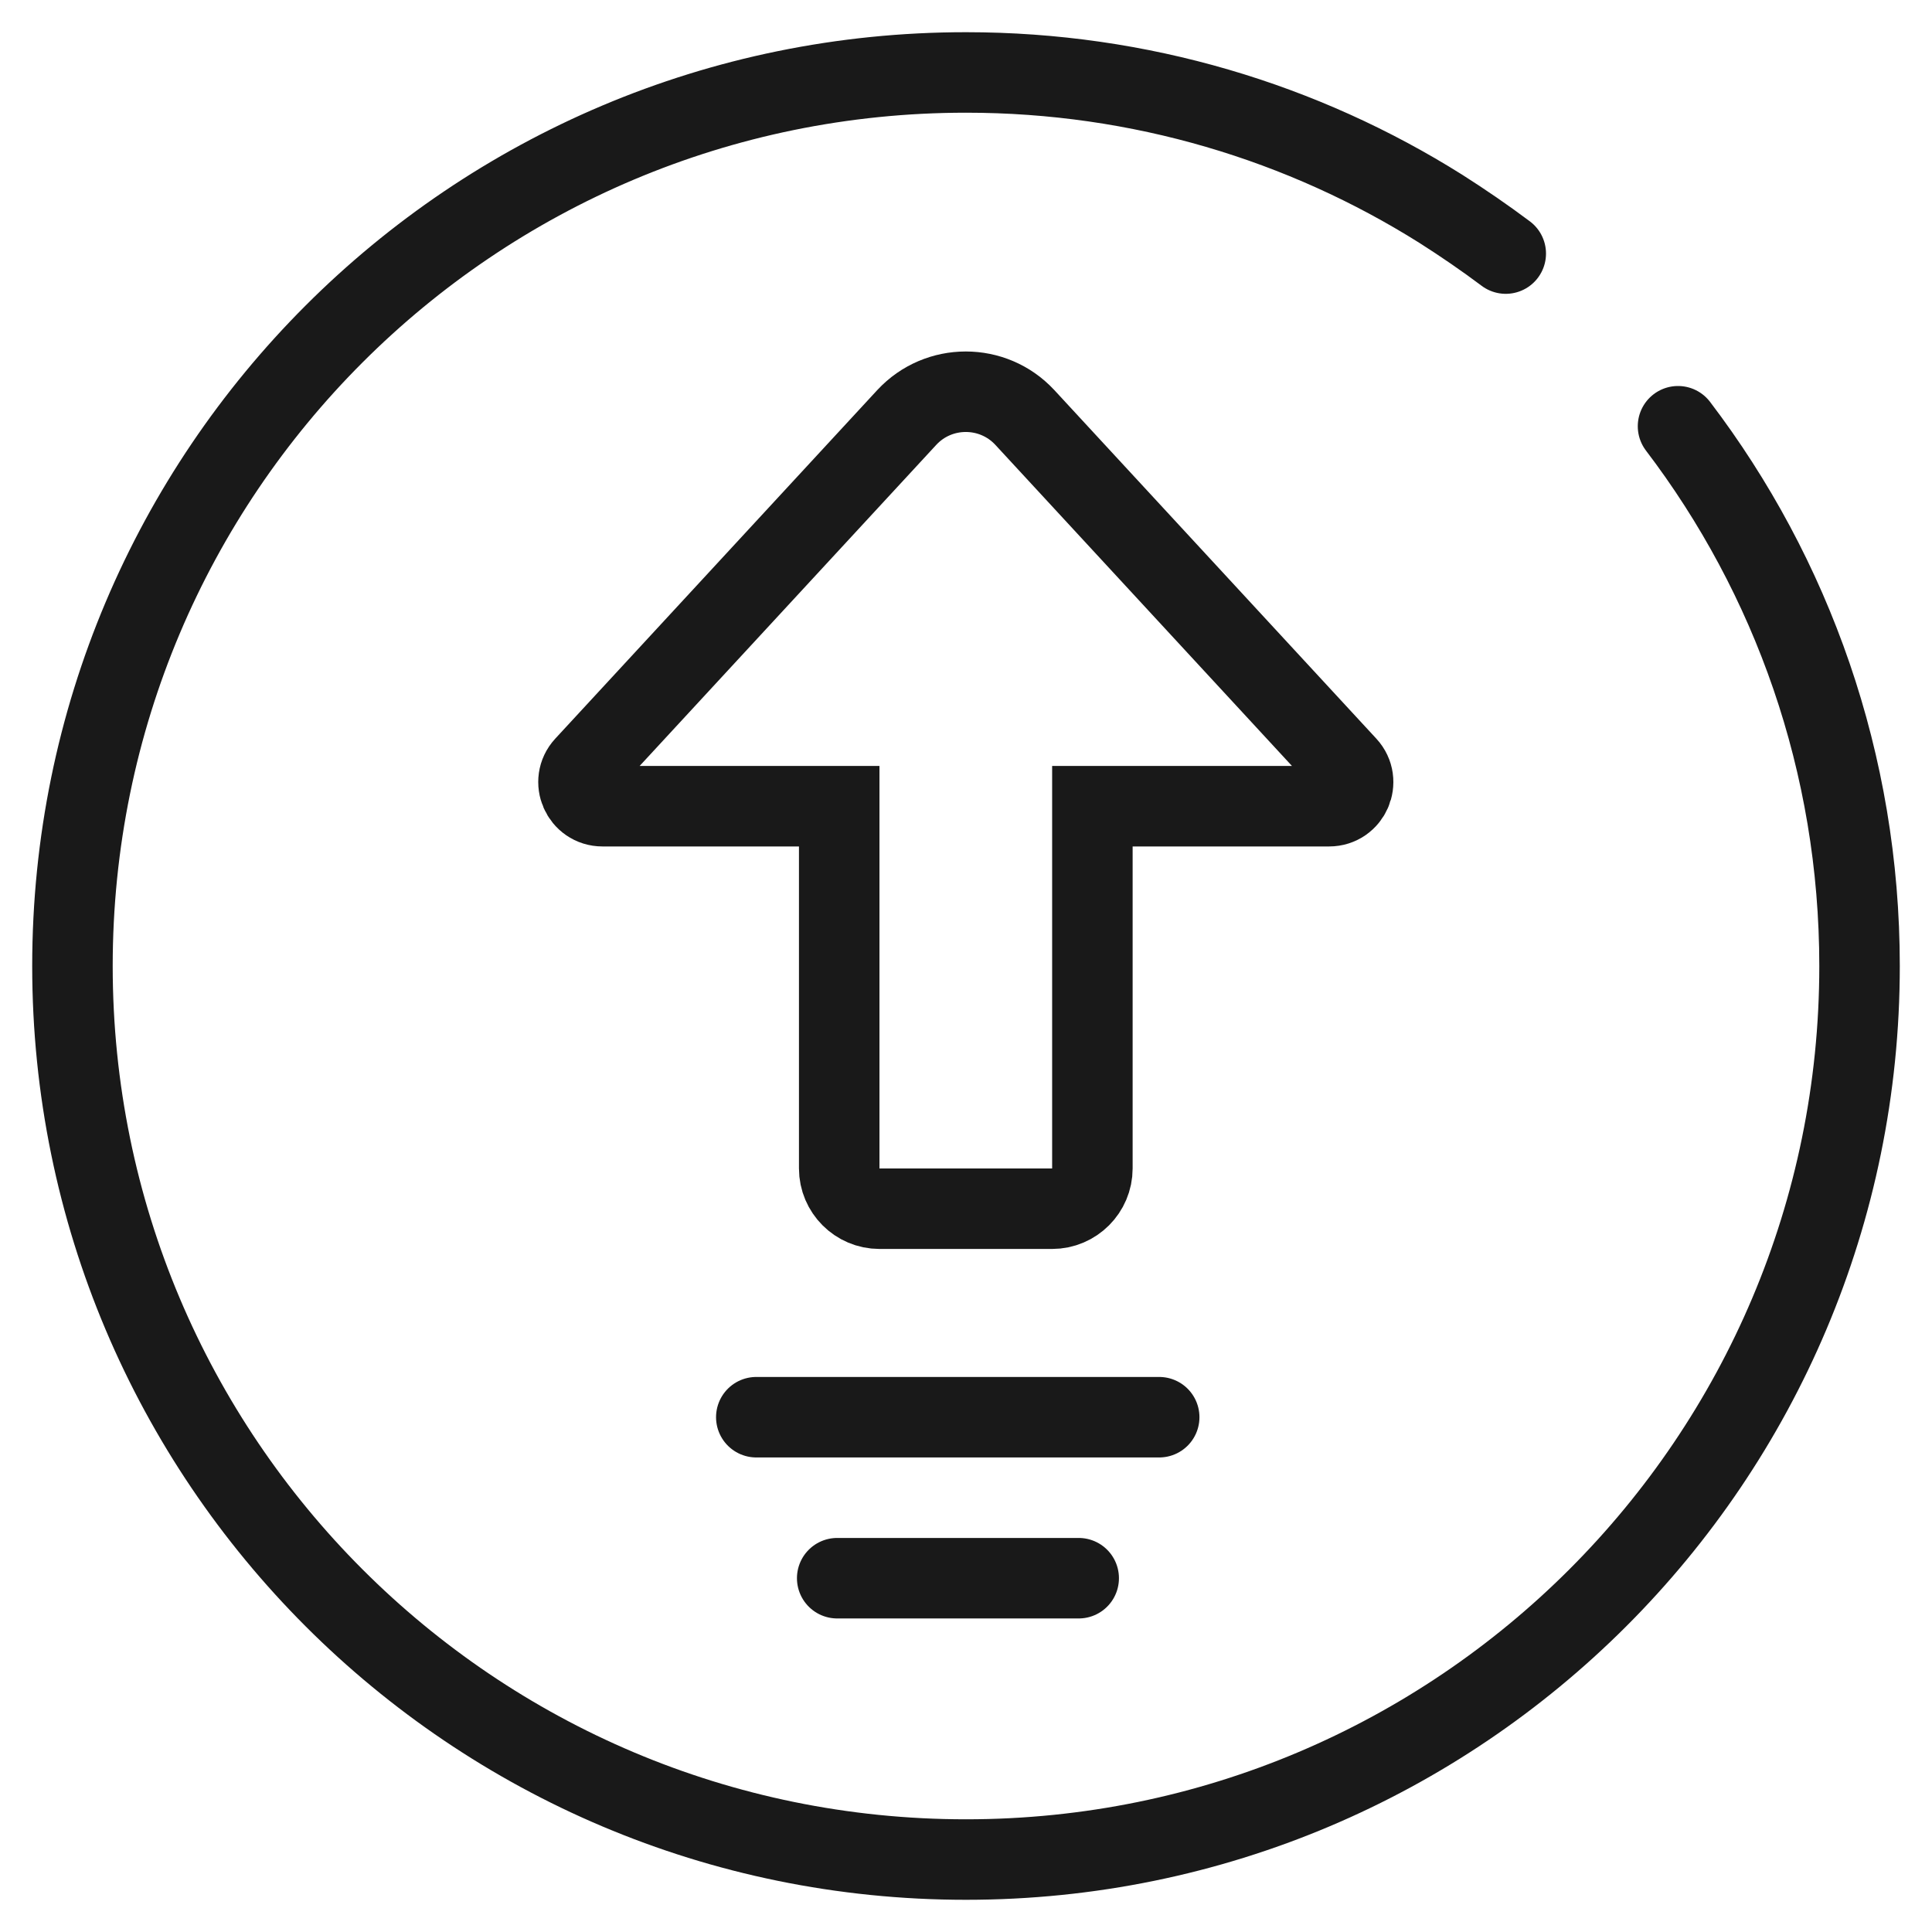 <svg width="48" height="48" viewBox="0 0 48 48" fill="none" xmlns="http://www.w3.org/2000/svg" xmlns:xlink="http://www.w3.org/1999/xlink">
	<desc>
			Created with Pixso.
	</desc>
	<defs/>
	<g opacity="0">
		<path id="path1" d="M0 23.98C0 20.23 -0.01 16.48 0 12.73C-0.01 10.91 0.22 9.1 0.66 7.35C1.65 3.63 4.07 1.42 7.79 0.56C9.65 0.16 11.56 -0.03 13.46 0C20.65 0 27.84 0 35.04 0C36.85 -0.01 38.66 0.19 40.43 0.62C44.26 1.55 46.56 3.98 47.43 7.8C47.83 9.6 48.01 11.44 47.99 13.29C47.99 20.56 47.99 27.83 47.99 35.09C48 36.89 47.8 38.69 47.38 40.44C46.44 44.27 44 46.55 40.19 47.43C38.32 47.83 36.42 48.02 34.51 47.99C27.35 47.99 20.19 47.99 13.03 47.99C11.2 48.01 9.38 47.8 7.6 47.38C3.75 46.45 1.44 44.01 0.57 40.17C0.12 38.22 0 36.27 0 34.3C0 30.86 0 27.42 0 23.98Z" fill="#FFFFFF" fill-opacity="1" fill-rule="nonzero"/>
		<path id="path1" d="M0 12.73C-0.01 10.91 0.22 9.1 0.66 7.35C1.65 3.63 4.07 1.42 7.79 0.56C9.65 0.16 11.56 -0.03 13.46 0C20.65 0 27.84 0 35.04 0C36.85 -0.01 38.66 0.19 40.43 0.62C44.26 1.55 46.56 3.98 47.43 7.8C47.83 9.6 48.01 11.44 47.99 13.29C47.99 20.56 47.99 27.83 47.99 35.09C48 36.89 47.8 38.69 47.38 40.44C46.44 44.27 44 46.55 40.19 47.43C38.32 47.83 36.42 48.02 34.51 47.99C27.35 47.99 20.19 47.99 13.03 47.99C11.2 48.01 9.38 47.8 7.6 47.38C3.75 46.45 1.44 44.01 0.57 40.17C0.12 38.22 0 36.27 0 34.3C0 30.86 0 27.42 0 23.98C0 20.23 -0.01 16.48 0 12.73Z" stroke="#FFFFFF" stroke-opacity="0" stroke-width="3"/>
	</g>
	<path id="path5" d="M38.2 6.91C38.18 6.95 38.15 6.98 38.12 7.01L40.99 9.88C41.02 9.85 41.05 9.82 41.09 9.79C41.53 9.45 42.15 9.54 42.49 9.99L42.49 10.01L41.7 10.61C44.52 14.33 46.2 18.97 46.2 24C46.2 36.26 36.26 46.2 24 46.2C11.73 46.2 1.8 36.26 1.8 24C1.8 11.73 11.73 1.8 24 1.8C28.33 1.8 32.38 3.04 35.8 5.19C36.35 5.54 36.88 5.9 37.39 6.29L37.99 5.51L38.01 5.51C38.46 5.85 38.54 6.46 38.2 6.91Z" fill="#FFFFFF" fill-opacity="0" fill-rule="evenodd"/>
	<path id="path5" d="M37.41 6.3C36.89 5.91 36.35 5.54 35.8 5.19C32.38 3.04 28.33 1.8 24 1.8C11.73 1.8 1.8 11.73 1.8 24C1.8 36.26 11.73 46.2 24 46.2C36.26 46.2 46.2 36.26 46.2 24C46.2 18.96 44.52 14.31 41.69 10.59" stroke="#191919" stroke-opacity="1" stroke-width="2" stroke-linejoin="round" stroke-linecap="round"/>
	<path id="多边形 4" d="M18.79 35.21L28.8 35.21" stroke="#191919" stroke-opacity="1" stroke-width="2" stroke-linecap="round"/>
	<path id="多边形 4" d="M20.8 39.21L26.8 39.21" stroke="#191919" stroke-opacity="1" stroke-width="2" stroke-linecap="round"/>
	<path id="多边形 4" d="M14.53 19.03C14.18 19.41 14.45 20.03 14.97 20.03L20.85 20.03L20.85 29.03C20.85 29.58 21.3 30.03 21.85 30.03L26.14 30.03C26.69 30.03 27.14 29.58 27.14 29.03L27.14 20.03L33.02 20.03C33.54 20.03 33.81 19.41 33.46 19.03L25.46 10.37C24.67 9.52 23.32 9.52 22.53 10.37L14.53 19.03Z" stroke="#191919" stroke-opacity="1" stroke-width="2"/>
</svg>
